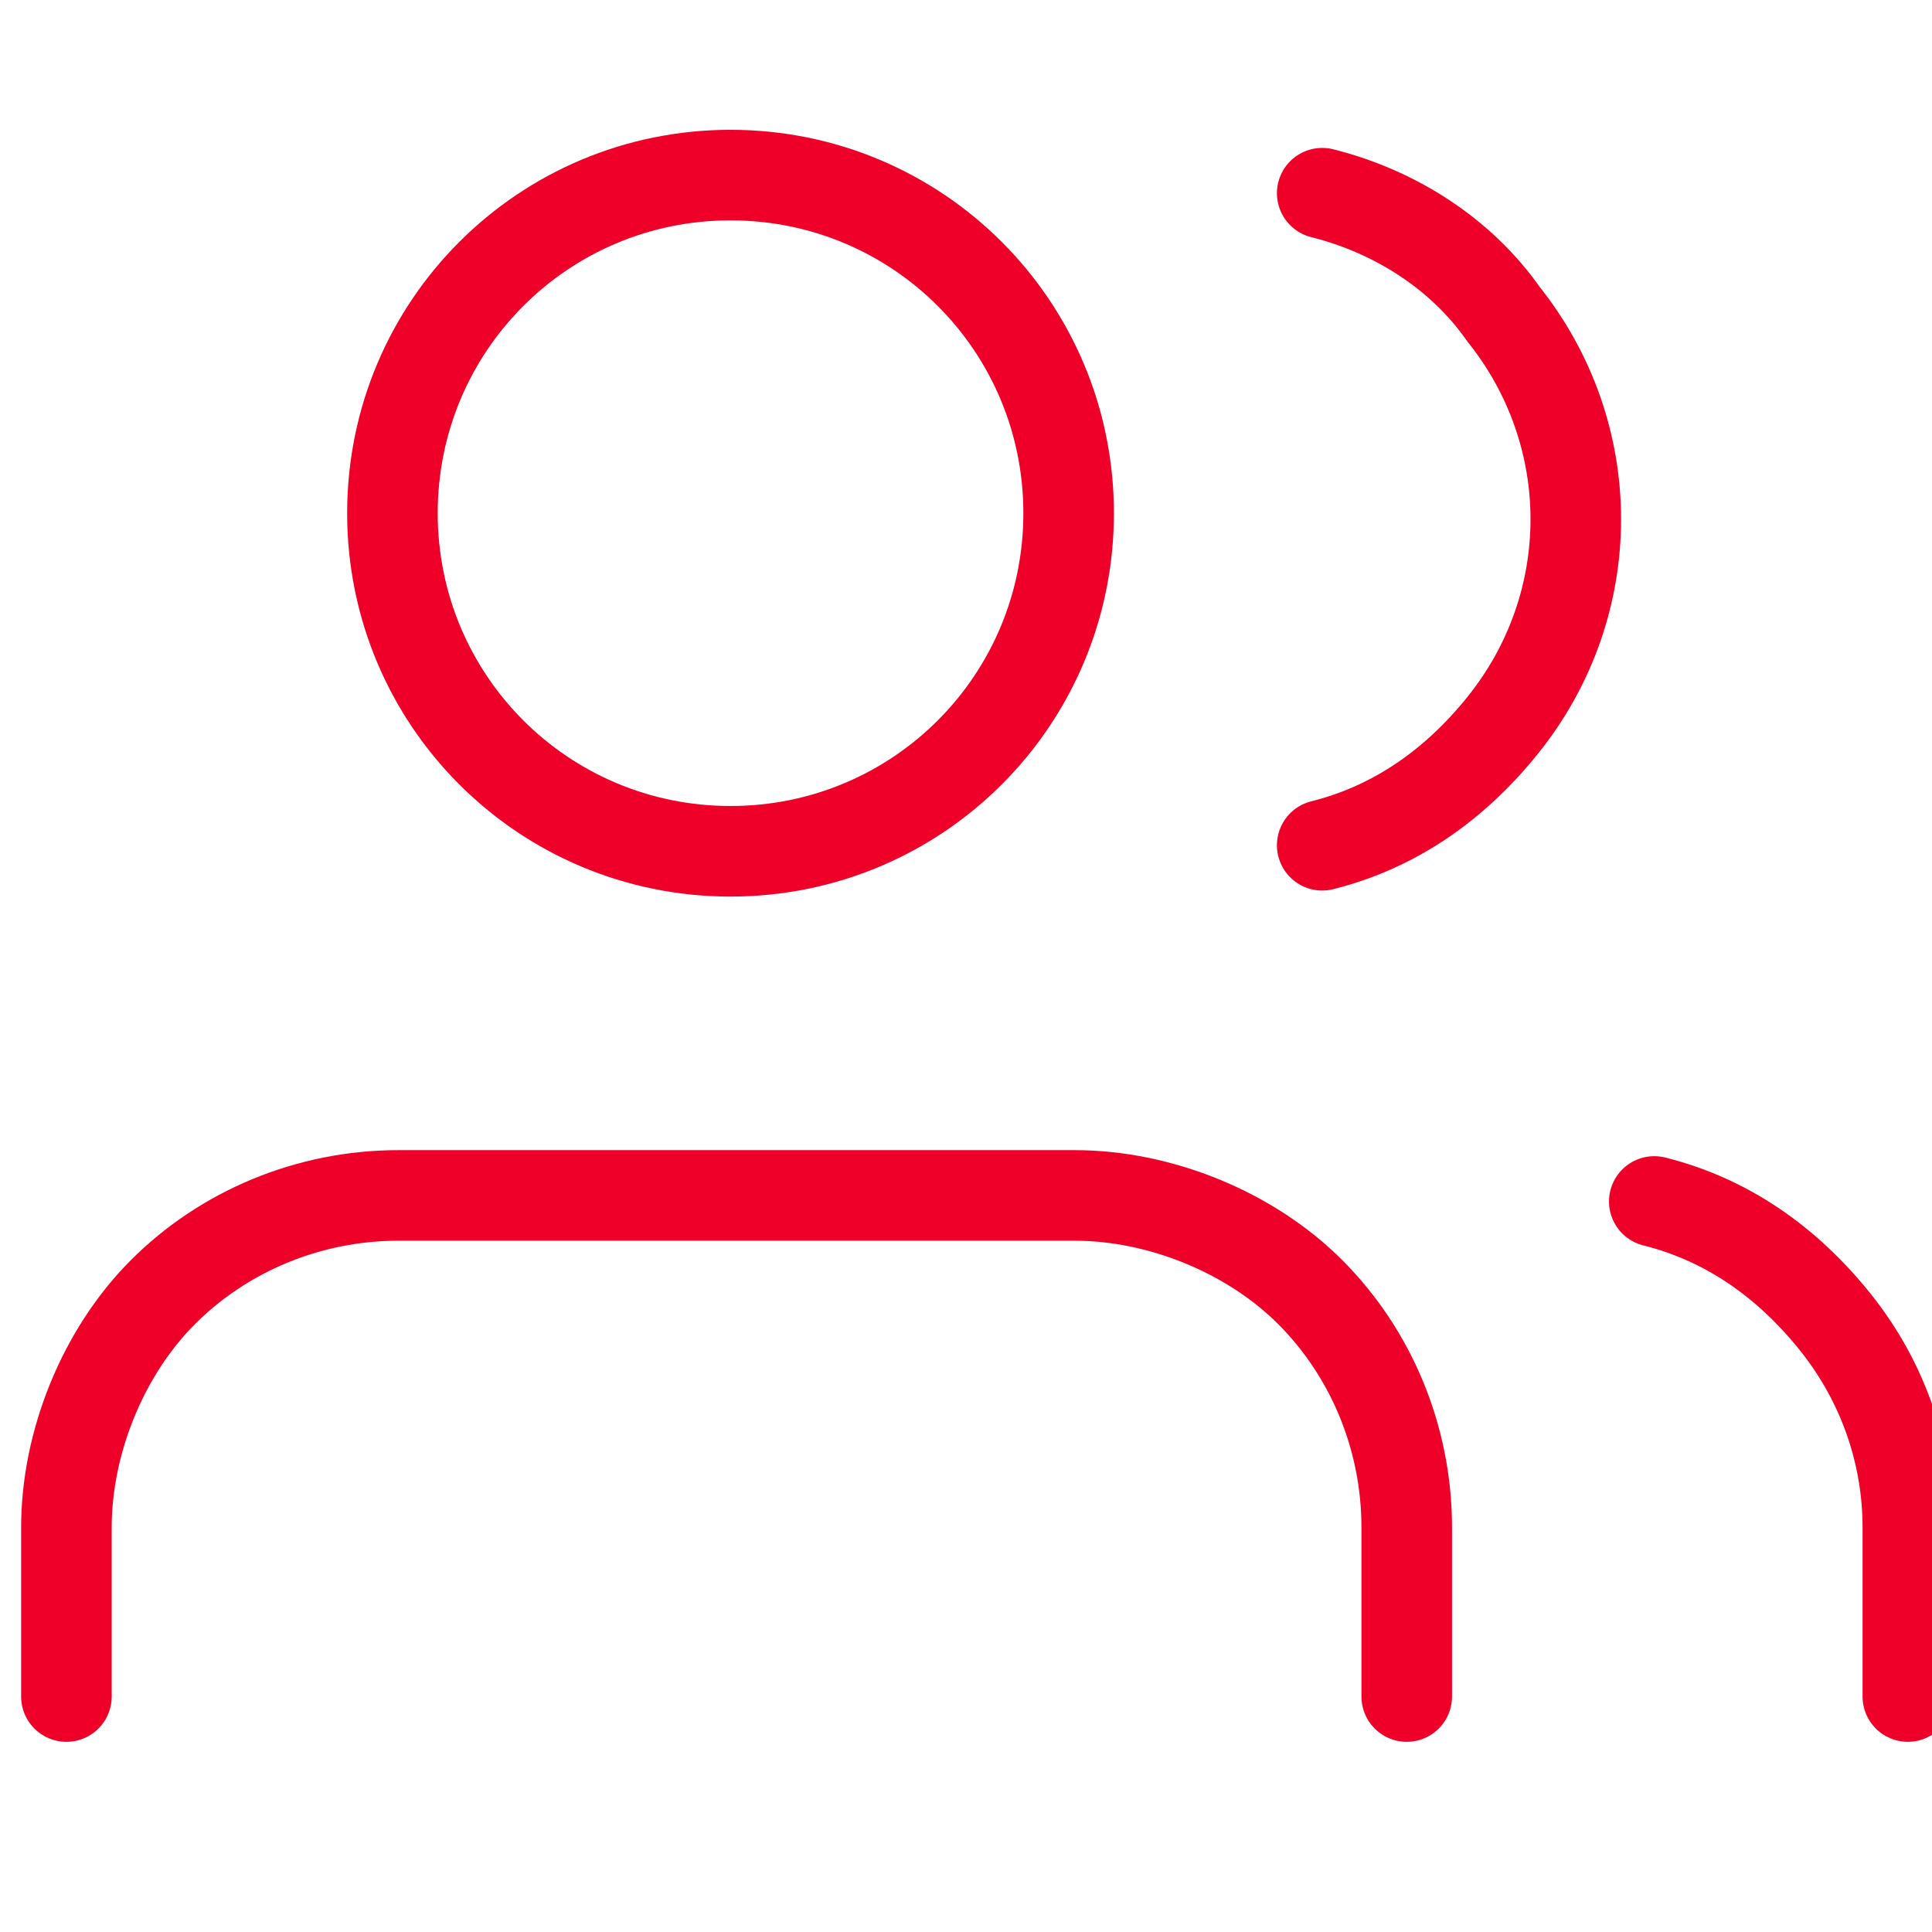 <?xml version="1.0" encoding="UTF-8"?>
<svg id="Layer_1" xmlns="http://www.w3.org/2000/svg" xmlns:xlink="http://www.w3.org/1999/xlink" version="1.1" viewBox="0 0 32 32">
  <!-- Generator: Adobe Illustrator 29.6.0, SVG Export Plug-In . SVG Version: 2.1.1 Build 207)  -->
  <defs>
    <style>
      .st0, .st1 {
        fill: none;
      }

      .st1 {
        stroke: #ef0028;
        stroke-linecap: round;
        stroke-linejoin: round;
        stroke-width: 1.5px;
      }

      .st2 {
        clip-path: url(#clippath);
      }
    </style>
    <clipPath id="clippath">
      <rect class="st0" width="32" height="32"/>
    </clipPath>
  </defs>
  <g class="st2">
    <g>
      <path class="st1" d="M23.3,28.1v-2.8c0-1.5-.6-2.9-1.6-3.9-1-1-2.5-1.6-3.9-1.6H6.6c-1.5,0-2.9.6-3.9,1.6-1,1-1.6,2.5-1.6,3.9v2.8"/>
      <path class="st1" d="M12.1,14.1c3.1,0,5.6-2.5,5.6-5.6s-2.5-5.6-5.6-5.6-5.6,2.5-5.6,5.6,2.5,5.6,5.6,5.6Z"/>
      <path class="st1" d="M31.6,28.1v-2.8c0-1.2-.4-2.4-1.2-3.4-.8-1-1.8-1.7-3-2"/>
      <path class="st1" d="M21.9,3.2c1.2.3,2.3,1,3,2,.8,1,1.2,2.2,1.2,3.4s-.4,2.4-1.2,3.4c-.8,1-1.8,1.7-3,2"/>
    </g>
  </g>
</svg>
